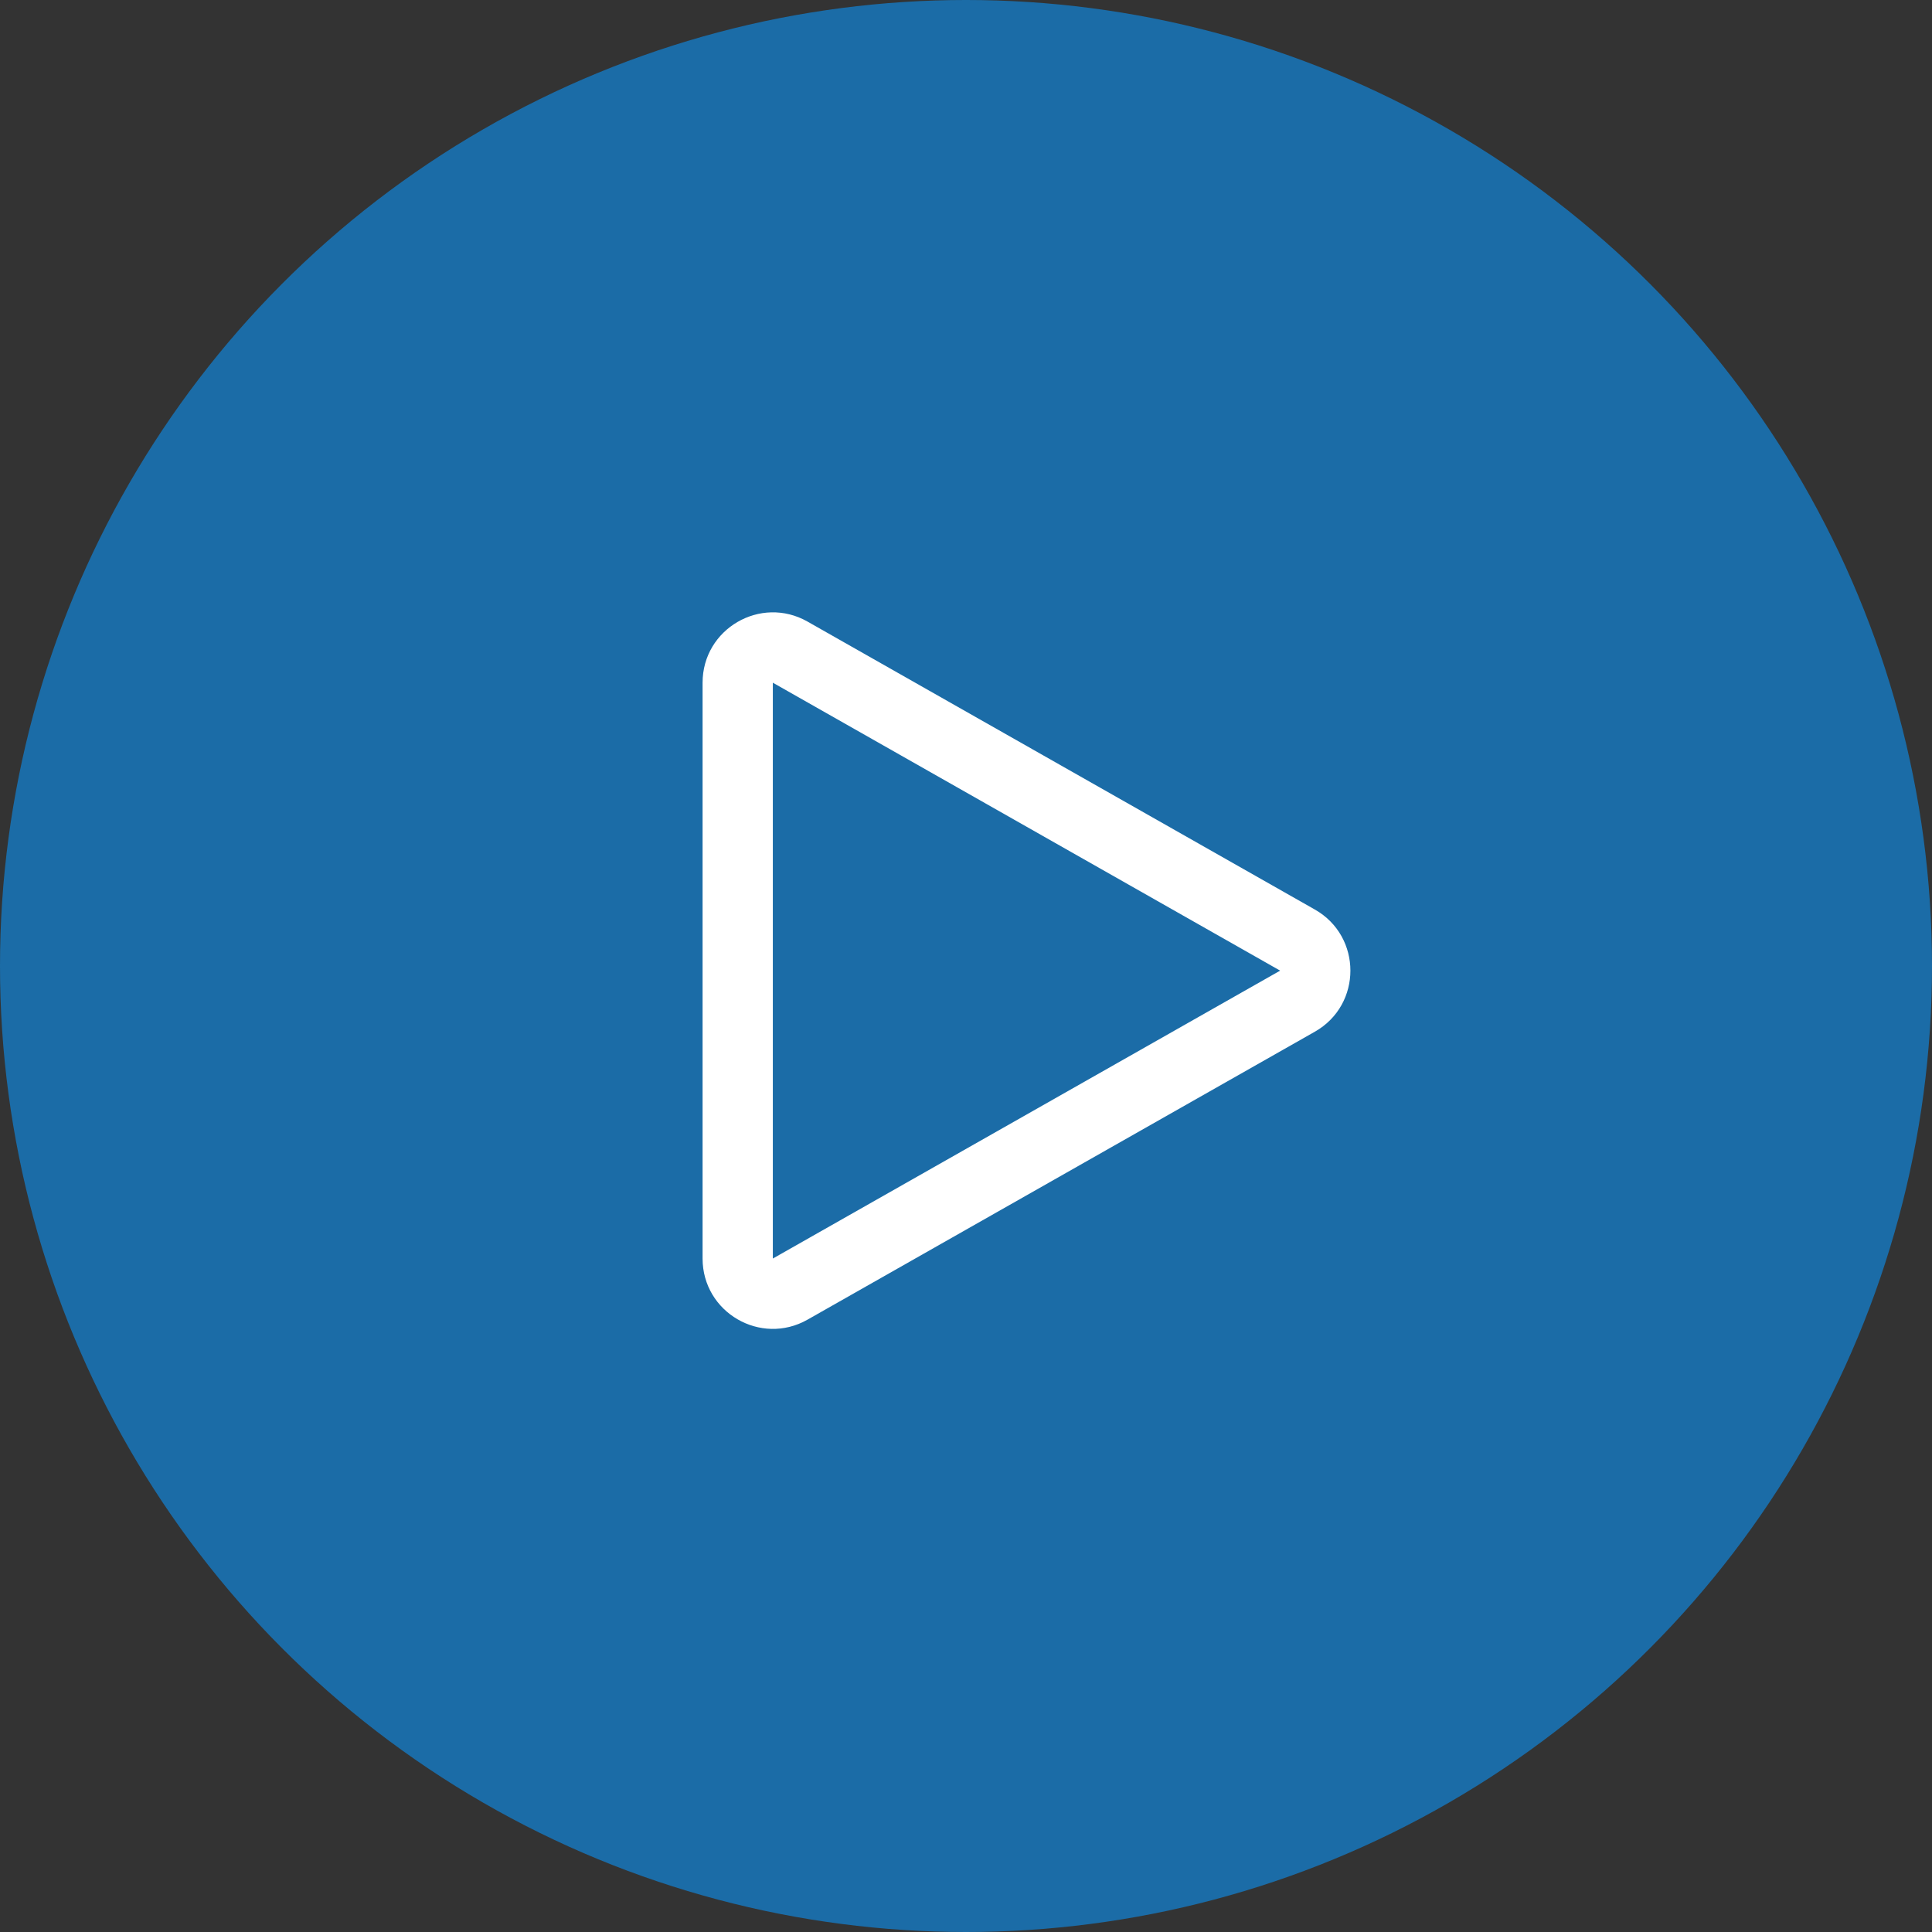 <svg xmlns="http://www.w3.org/2000/svg" width="55" height="55" viewBox="0 0 55 55">
  <rect x="0" y="0" width="55" height="55" fill="#333333" stroke="none"/>
  <g id="watch-icon" transform="translate(-128 -534.182)">
    <circle id="Ellipse_428" data-name="Ellipse 428" cx="27.5" cy="27.5" r="27.5" transform="translate(128 534.182)" fill="#1b6ca7"/>
    <g id="Icon_Watch" transform="translate(168.495 550.182) rotate(90)" fill="none">
      <path d="M9.892,3.065a2,2,0,0,1,3.479,0l8.2,14.442a2,2,0,0,1-1.739,2.987H3.435A2,2,0,0,1,1.7,17.507Z" stroke="none"/>
      <path d="M 11.632 4.052 L 11.632 4.052 L 3.435 18.494 L 19.828 18.494 L 11.632 4.052 C 11.632 4.052 11.632 4.052 11.632 4.052 M 11.632 2.052 C 12.31 2.052 12.988 2.389 13.371 3.065 L 21.568 17.507 C 22.324 18.84 21.361 20.494 19.828 20.494 L 3.435 20.494 C 1.902 20.494 0.939 18.84 1.695 17.507 L 9.892 3.065 C 10.275 2.389 10.954 2.052 11.632 2.052 Z" stroke="none" fill="#fff"/>
    </g>
  </g>
</svg>
